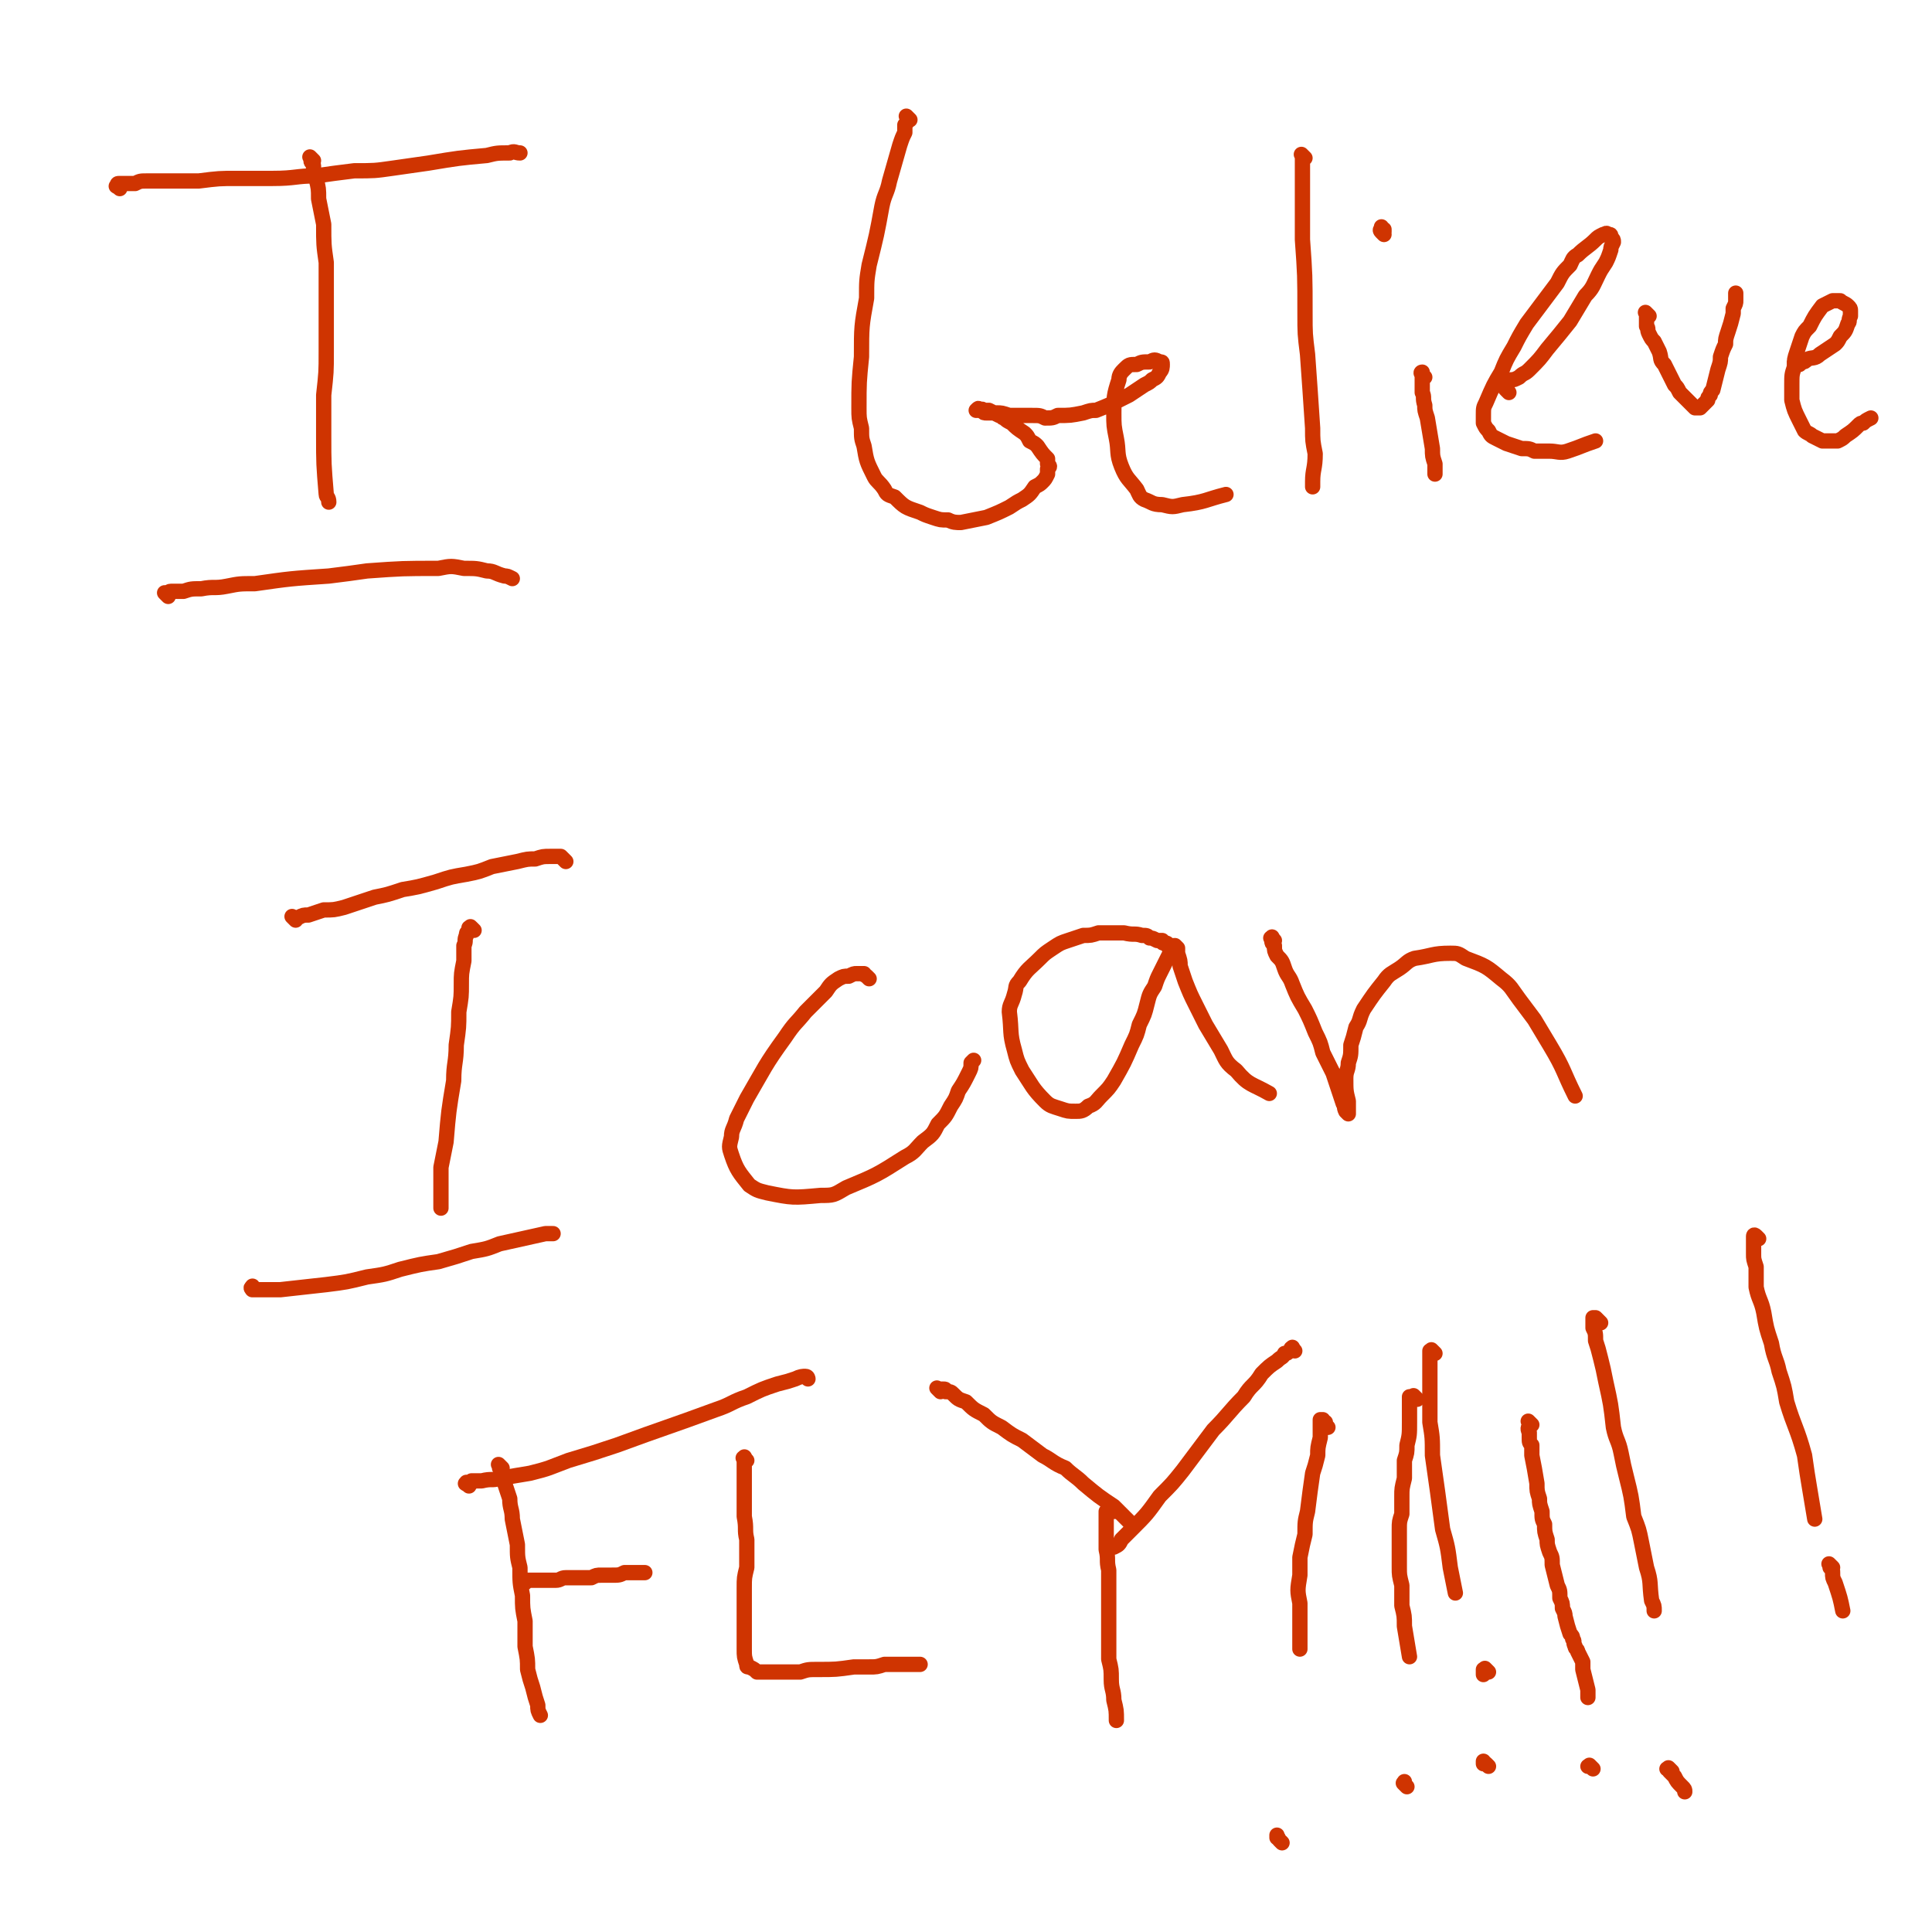 <svg viewBox='0 0 758 758' version='1.1' xmlns='http://www.w3.org/2000/svg' xmlns:xlink='http://www.w3.org/1999/xlink'><g fill='none' stroke='#CF3401' stroke-width='6' stroke-linecap='round' stroke-linejoin='round'><path d='M47,74c-1,-1 -2,-1 -1,-1 0,-1 0,-1 1,-1 1,0 1,0 2,0 2,0 2,0 4,0 2,-1 2,-1 5,-1 5,0 5,0 10,0 5,0 5,0 10,0 8,-1 8,-1 15,-1 7,0 7,0 14,0 9,0 9,-1 17,-1 7,-1 7,-1 15,-2 8,0 8,0 15,-1 7,-1 7,-1 14,-2 12,-2 12,-2 23,-3 4,-1 4,-1 9,-1 2,-1 2,0 4,0 '/><path d='M66,234c-1,-1 -1,-1 -1,-1 -1,-1 0,0 0,0 1,0 1,-1 2,-1 2,0 2,0 5,0 3,-1 3,-1 7,-1 5,-1 5,0 10,-1 5,-1 5,-1 11,-1 14,-2 14,-2 29,-3 8,-1 8,-1 15,-2 14,-1 14,-1 28,-1 5,-1 5,-1 10,0 5,0 5,0 9,1 3,0 3,1 7,2 1,0 1,0 3,1 '/><path d='M123,63c-1,-1 -1,-1 -1,-1 -1,-1 0,0 0,0 0,1 0,1 0,1 0,1 1,1 1,2 0,2 0,2 1,5 1,4 1,4 1,8 1,5 1,5 2,10 0,8 0,8 1,15 0,18 0,18 0,35 0,8 0,8 -1,17 0,8 0,8 0,16 0,11 0,11 1,23 0,1 1,1 1,3 '/><path d='M357,47c-1,-1 -1,-1 -1,-1 -1,-1 0,0 0,0 0,1 0,1 0,1 0,1 0,1 -1,2 0,2 0,2 0,3 -1,2 -1,2 -2,5 -2,7 -2,7 -4,14 -1,5 -2,5 -3,10 -2,11 -2,11 -5,23 -1,6 -1,6 -1,13 -2,11 -2,11 -2,23 -1,10 -1,10 -1,20 0,4 0,4 1,8 0,4 0,4 1,7 1,6 1,6 4,12 1,2 2,2 4,5 1,2 1,2 4,3 4,4 4,4 10,6 2,1 2,1 5,2 3,1 3,1 6,1 2,1 3,1 5,1 5,-1 5,-1 10,-2 5,-2 5,-2 9,-4 3,-2 3,-2 5,-3 3,-2 3,-2 5,-5 2,-1 2,-1 3,-2 1,-1 1,-1 2,-3 0,-1 0,-1 0,-2 1,-1 1,-1 0,-2 0,-1 0,-1 0,-2 -2,-2 -2,-2 -4,-5 -1,-1 -1,-1 -3,-2 -1,-2 -1,-2 -2,-3 -3,-2 -3,-2 -5,-4 -2,-1 -2,-1 -3,-2 -1,0 -1,-1 -2,-1 -2,-1 -2,-1 -4,-2 -1,0 -1,0 -2,0 -1,-1 -1,0 -2,0 0,-1 0,-1 -1,0 0,0 0,0 0,0 0,0 0,0 0,0 1,0 1,0 2,0 1,1 1,1 2,1 2,0 2,0 4,0 2,0 2,0 5,1 4,0 4,0 9,0 3,0 3,0 5,1 3,0 3,0 5,-1 5,0 5,0 10,-1 3,-1 3,-1 5,-1 5,-2 5,-2 9,-4 2,-1 2,-1 4,-2 3,-2 3,-2 6,-4 2,-1 2,-1 3,-2 2,-1 2,-1 3,-3 1,-1 1,-2 1,-3 0,-1 0,-1 -1,-1 -2,-1 -2,-1 -4,0 -3,0 -3,0 -5,1 -3,0 -3,0 -5,2 -1,1 -2,2 -2,4 -2,6 -2,7 -2,13 0,5 0,5 1,10 1,5 0,6 2,11 2,5 3,5 6,9 1,2 1,3 3,4 3,1 3,2 7,2 4,1 4,1 8,0 9,-1 9,-2 17,-4 '/><path d='M512,62c-1,-1 -1,-1 -1,-1 -1,-1 0,0 0,0 0,1 0,1 0,1 0,1 0,1 0,2 0,1 0,1 0,2 0,3 0,3 0,6 0,4 0,4 0,9 0,6 0,6 0,13 1,14 1,14 1,29 0,8 0,8 1,16 1,14 1,14 2,29 0,5 0,5 1,10 0,6 -1,6 -1,11 0,1 0,1 0,2 '/><path d='M559,148c-1,-1 -1,-1 -1,-1 -1,-1 0,-1 0,-1 0,1 0,1 0,1 0,1 0,1 0,2 0,3 0,3 0,5 1,2 0,2 1,5 0,2 0,2 1,5 1,6 1,6 2,12 0,3 0,3 1,6 0,2 0,2 0,4 '/><path d='M543,92c-1,-1 -1,-1 -1,-1 -1,-1 0,-1 0,-1 0,0 0,0 0,-1 0,0 0,0 0,0 0,1 0,1 1,1 0,0 0,0 0,1 '/><path d='M592,154c-1,-1 -1,-1 -1,-1 -1,-1 0,0 0,-1 0,0 0,0 0,0 0,-1 0,-1 0,-1 0,0 0,0 0,0 0,0 0,0 0,-1 0,0 1,0 1,0 0,0 0,0 1,-1 1,0 1,0 3,-1 2,-2 2,-1 4,-3 4,-4 4,-4 7,-8 5,-6 5,-6 9,-11 3,-5 3,-5 6,-10 3,-3 3,-4 5,-8 1,-2 1,-2 3,-5 1,-2 1,-2 2,-5 0,-1 0,-1 1,-3 0,-1 0,-1 -1,-2 0,-1 0,-1 -1,-1 -1,-1 -1,0 -2,0 -2,1 -2,1 -3,2 -3,3 -4,3 -7,6 -2,1 -2,2 -3,4 -3,3 -3,3 -5,7 -6,8 -6,8 -12,16 -3,5 -3,5 -5,9 -3,5 -3,5 -5,10 -3,5 -3,5 -6,12 -1,2 -1,2 -1,5 0,1 0,2 0,3 1,2 1,2 2,3 1,2 1,2 3,3 2,1 2,1 4,2 3,1 3,1 6,2 3,0 3,0 5,1 3,0 3,0 6,0 3,0 4,1 7,0 6,-2 5,-2 11,-4 '/><path d='M647,124c-1,-1 -1,-1 -1,-1 -1,-1 0,0 0,0 0,1 0,1 0,1 0,1 0,1 0,1 0,2 0,2 0,3 1,1 0,1 1,3 1,2 1,2 2,3 1,2 1,2 2,4 1,3 0,3 2,5 1,2 1,2 2,4 1,2 1,2 2,4 1,1 1,1 2,3 1,1 1,1 2,2 1,1 1,1 2,2 1,1 1,1 2,2 1,0 1,0 2,0 1,-1 1,-1 3,-3 0,-1 0,-1 1,-2 0,-1 0,-1 1,-2 1,-4 1,-4 2,-8 1,-3 1,-3 1,-5 1,-3 1,-3 2,-5 0,-2 0,-2 1,-5 1,-3 1,-3 2,-7 0,-1 0,-1 0,-2 1,-2 1,-2 1,-3 0,-1 0,-1 0,-2 0,0 0,0 0,-1 0,0 0,0 0,1 '/><path d='M706,143c-1,-1 -1,-1 -1,-1 -1,-1 0,0 0,0 0,0 -1,0 -1,0 0,0 0,0 0,0 0,0 0,0 1,0 0,0 0,0 1,0 0,0 0,0 1,0 1,0 1,0 2,-1 2,-1 3,0 5,-2 3,-2 3,-2 6,-4 1,-1 1,-1 2,-3 2,-2 2,-2 3,-5 1,-1 0,-1 1,-3 0,-1 0,-1 0,-2 0,-1 0,-1 -1,-2 -1,-1 -2,-1 -3,-2 -1,0 -2,0 -3,0 -2,1 -2,1 -4,2 -3,4 -3,4 -5,8 -2,2 -2,2 -3,4 -1,3 -1,3 -2,6 -1,3 -1,3 -1,6 -1,3 -1,3 -1,7 0,3 0,3 0,6 1,4 1,4 3,8 1,2 1,2 2,4 1,1 2,1 3,2 2,1 2,1 4,2 1,0 1,0 3,0 2,0 2,0 3,0 2,-1 2,-1 3,-2 3,-2 3,-2 5,-4 1,-1 1,-1 2,-1 1,-1 1,-1 3,-2 '/><path d='M116,361c-1,-1 -1,-1 -1,-1 -1,-1 0,0 0,0 1,0 1,0 2,0 2,-1 2,-1 4,-1 3,-1 3,-1 6,-2 4,0 4,0 8,-1 6,-2 6,-2 12,-4 5,-1 5,-1 11,-3 6,-1 6,-1 13,-3 6,-2 6,-2 12,-3 5,-1 5,-1 10,-3 5,-1 5,-1 10,-2 4,-1 4,-1 7,-1 3,-1 3,-1 6,-1 2,0 2,0 4,0 1,1 1,1 2,2 '/><path d='M100,506c-1,-1 -1,-2 -1,-1 -1,0 0,1 0,1 0,0 0,0 1,0 0,0 0,0 1,0 2,0 2,0 4,0 2,0 2,0 5,0 9,-1 9,-1 18,-2 8,-1 8,-1 16,-3 7,-1 7,-1 13,-3 8,-2 8,-2 15,-3 7,-2 7,-2 13,-4 6,-1 6,-1 11,-3 9,-2 9,-2 18,-4 1,0 1,0 3,0 '/><path d='M186,365c-1,-1 -1,-1 -1,-1 -1,-1 0,0 -1,0 0,1 0,1 0,1 -1,1 -1,1 -1,2 -1,2 0,2 -1,4 0,3 0,3 0,6 -1,5 -1,5 -1,9 0,5 0,5 -1,11 0,6 0,6 -1,13 0,7 -1,7 -1,14 -2,12 -2,12 -3,24 -1,5 -1,5 -2,10 0,5 0,5 0,9 0,3 0,3 0,7 '/><path d='M341,384c-1,-1 -1,-1 -1,-1 -1,-1 -1,0 -1,-1 0,0 0,0 -1,0 -1,0 -1,0 -2,0 -1,0 -1,0 -3,1 -2,0 -2,0 -4,1 -3,2 -3,2 -5,5 -4,4 -4,4 -8,8 -4,5 -4,4 -8,10 -8,11 -8,12 -15,24 -2,4 -2,4 -4,8 -1,4 -2,4 -2,7 -1,4 -1,4 0,7 2,6 3,7 7,12 3,2 3,2 7,3 10,2 10,2 21,1 5,0 5,0 10,-3 12,-5 12,-5 23,-12 4,-2 4,-3 7,-6 4,-3 4,-3 6,-7 3,-3 3,-3 5,-7 2,-3 2,-3 3,-6 2,-3 2,-3 4,-7 1,-2 1,-2 1,-4 1,-1 1,-1 1,-1 '/><path d='M460,372c-1,-1 -1,-1 -1,-1 -1,-1 -1,0 -1,0 0,-1 0,-1 -1,-1 -1,0 -1,0 -1,-1 -1,0 -1,0 -2,0 -2,-1 -2,-1 -3,-1 -1,-1 -1,-1 -3,-1 -3,-1 -3,0 -7,-1 -2,0 -2,0 -4,0 -3,0 -3,0 -6,0 -3,1 -3,1 -6,1 -3,1 -3,1 -6,2 -3,1 -3,1 -6,3 -3,2 -3,2 -5,4 -4,4 -5,4 -8,9 -2,2 -1,2 -2,5 -1,4 -2,4 -2,7 1,8 0,8 2,15 1,4 1,4 3,8 4,6 4,7 9,12 2,2 3,2 6,3 3,1 3,1 6,1 2,0 3,0 5,-2 3,-1 3,-2 5,-4 3,-3 3,-3 5,-6 4,-7 4,-7 7,-14 2,-4 2,-4 3,-8 2,-4 2,-4 3,-8 1,-4 1,-4 3,-7 1,-3 1,-3 2,-5 2,-4 2,-4 4,-8 0,-1 0,-1 1,-2 0,-1 0,-1 1,-1 0,0 0,0 1,1 0,1 0,1 0,2 1,3 1,3 1,5 1,3 1,3 2,6 2,5 2,5 4,9 2,4 2,4 4,8 3,5 3,5 6,10 2,4 2,5 6,8 5,6 6,5 13,9 '/><path d='M500,369c-1,-1 -1,-2 -1,-1 -1,0 0,0 0,1 0,1 0,1 1,2 0,2 0,2 1,4 2,2 2,2 3,5 1,3 2,3 3,6 2,5 2,5 5,10 2,4 2,4 4,9 2,4 2,4 3,8 2,4 2,4 4,8 2,6 2,6 4,12 1,1 0,1 1,3 1,1 1,1 1,1 0,0 0,-1 0,-2 0,-1 0,-1 0,-3 -1,-4 -1,-4 -1,-9 0,-3 1,-3 1,-6 1,-3 1,-3 1,-7 1,-3 1,-3 2,-7 2,-3 1,-3 3,-7 4,-6 4,-6 8,-11 2,-3 3,-3 6,-5 3,-2 3,-3 6,-4 7,-1 7,-2 14,-2 3,0 3,0 6,2 8,3 8,3 14,8 4,3 4,4 7,8 3,4 3,4 6,8 3,5 3,5 6,10 6,10 5,10 10,20 '/><path d='M184,583c-1,-1 -2,-1 -1,-1 0,-1 0,0 1,0 1,0 1,0 1,-1 2,0 2,0 4,0 4,-1 4,0 7,-1 6,-1 6,-1 12,-2 8,-2 7,-2 15,-5 10,-3 10,-3 19,-6 19,-7 20,-7 39,-14 6,-2 6,-3 12,-5 6,-3 6,-3 12,-5 4,-1 4,-1 7,-2 2,-1 3,-1 4,-1 1,0 1,1 1,1 '/><path d='M197,576c-1,-1 -1,-1 -1,-1 -1,-1 0,0 0,0 0,0 0,0 0,1 0,0 0,0 1,1 0,1 0,0 0,2 1,1 1,1 1,3 1,3 1,3 2,6 0,4 1,4 1,8 1,5 1,5 2,10 0,5 0,5 1,9 0,6 0,6 1,11 0,5 0,5 1,10 0,5 0,5 0,10 1,5 1,5 1,9 1,4 1,4 2,7 1,4 1,4 2,7 0,2 0,2 1,4 '/><path d='M293,573c-1,-1 -1,-2 -1,-1 -1,0 0,0 0,1 0,0 0,0 0,1 0,1 0,1 0,2 0,2 0,2 0,4 0,7 0,7 0,15 1,5 0,5 1,9 0,6 0,6 0,11 -1,4 -1,4 -1,8 0,4 0,4 0,7 0,3 0,3 0,6 0,4 0,4 0,8 0,2 0,2 0,3 0,3 0,3 1,6 0,1 0,1 1,1 2,1 2,1 3,2 2,0 2,0 5,0 2,0 2,0 5,0 3,0 3,0 7,0 3,-1 3,-1 7,-1 7,0 7,0 14,-1 3,0 3,0 6,0 3,0 3,0 6,-1 3,0 3,0 6,0 2,0 2,0 4,0 2,0 2,0 4,0 '/><path d='M206,621c-1,-1 -2,-1 -1,-1 0,-1 0,0 1,0 1,0 1,0 2,0 1,0 1,0 2,0 2,0 2,0 4,0 2,0 2,0 4,0 2,0 2,-1 4,-1 3,0 3,0 5,0 2,0 2,0 5,0 2,-1 2,-1 4,-1 2,0 2,0 4,0 3,0 3,0 5,-1 4,0 4,0 8,0 '/><path d='M369,546c-1,-1 -1,-1 -1,-1 -1,-1 0,0 0,0 1,0 1,0 1,0 0,0 0,0 0,0 1,0 1,0 1,0 1,0 1,0 1,1 2,0 2,0 3,1 2,2 2,2 5,3 3,3 3,3 7,5 3,3 3,3 7,5 4,3 4,3 8,5 4,3 4,3 8,6 4,2 4,3 9,5 3,3 4,3 7,6 6,5 6,5 12,9 2,2 2,2 4,4 1,1 1,1 2,2 '/><path d='M508,530c-1,-1 -1,-2 -1,-1 -1,0 0,0 -1,1 -1,1 -1,1 -2,1 -1,2 -1,1 -3,3 -3,2 -3,2 -6,5 -3,5 -4,4 -7,9 -6,6 -6,7 -12,13 -6,8 -6,8 -12,16 -4,5 -4,5 -9,10 -5,7 -5,7 -11,13 -2,2 -2,2 -4,4 -1,2 -1,2 -3,3 '/><path d='M437,593c-1,-1 -1,-1 -1,-1 -1,-1 -1,0 -1,0 0,0 0,-1 0,0 0,0 0,0 0,0 -1,1 -1,1 -1,1 0,2 0,2 0,3 0,2 0,2 0,3 0,4 0,4 0,9 1,4 0,4 1,8 0,4 0,4 0,8 0,9 0,9 0,19 0,4 0,4 0,8 1,4 1,4 1,8 0,4 1,4 1,8 1,4 1,4 1,8 '/><path d='M563,531c-1,-1 -1,-1 -1,-1 -1,-1 0,0 0,0 0,0 -1,0 -1,0 0,1 0,1 0,2 0,0 0,0 0,1 0,2 0,2 0,3 0,2 0,2 0,5 0,4 0,4 0,8 0,5 0,5 0,9 1,6 1,6 1,13 2,14 2,14 4,29 2,7 2,7 3,15 1,5 1,5 2,10 '/><path d='M584,693c-1,-1 -1,-1 -1,-1 -1,-1 -1,0 -1,0 0,0 0,0 0,0 0,0 0,0 0,0 0,0 0,0 0,-1 '/><path d='M628,519c-1,-1 -1,-1 -1,-1 -1,-1 -1,-1 -1,-1 0,0 0,0 0,0 -1,0 -1,0 -1,0 0,0 0,1 0,1 0,1 0,1 0,3 1,2 1,2 1,5 1,3 1,3 2,7 1,4 1,4 2,9 2,9 2,9 3,18 1,5 2,5 3,10 1,5 1,5 2,9 2,8 2,8 3,16 2,5 2,5 3,10 1,5 1,5 2,10 2,6 1,6 2,13 1,2 1,2 1,4 '/><path d='M656,695c-1,-1 -1,-1 -1,-1 -1,-1 0,0 0,0 -1,0 -1,0 -1,0 0,0 0,0 0,0 0,0 1,0 1,1 1,1 1,1 2,2 1,2 1,2 3,4 1,1 1,1 1,2 '/><path d='M690,486c-1,-1 -1,-1 -1,-1 -1,-1 -1,0 -1,0 0,1 0,0 0,1 0,1 0,1 0,2 0,2 0,2 0,4 0,2 0,2 1,5 0,4 0,4 0,8 1,5 2,5 3,10 1,6 1,6 3,12 1,6 2,6 3,11 2,6 2,6 3,12 3,10 4,10 7,21 1,7 1,7 2,13 1,6 1,6 2,12 '/><path d='M719,615c-1,-1 -1,-1 -1,-1 -1,-1 0,0 0,0 0,1 0,1 0,1 1,1 1,1 1,2 0,2 0,2 1,4 2,6 2,6 3,11 '/><path d='M584,656c-1,-1 -1,-1 -1,-1 -1,-1 0,0 0,0 0,0 -1,0 -1,0 0,0 0,0 0,0 0,0 0,0 0,1 0,0 0,0 0,1 '/><path d='M601,559c-1,-1 -1,-1 -1,-1 -1,-1 0,0 0,0 0,1 0,1 0,1 0,1 -1,1 0,3 0,1 0,1 0,2 0,2 0,2 1,3 0,2 0,2 0,4 1,5 1,5 2,11 0,3 0,3 1,6 0,2 0,2 1,5 0,3 0,3 1,5 0,3 0,3 1,6 0,2 0,2 1,5 1,2 1,2 1,5 1,4 1,4 2,8 1,2 1,2 1,5 1,2 1,2 1,4 1,2 1,2 1,3 1,4 1,4 2,7 1,1 1,1 1,2 1,1 0,1 1,3 0,1 1,1 1,2 1,2 1,2 2,4 0,1 0,1 0,3 1,4 1,4 2,8 0,2 0,2 0,3 '/><path d='M625,694c-1,-1 -1,-1 -1,-1 -1,-1 0,0 0,0 0,0 -1,0 -1,0 0,0 0,0 0,0 0,0 0,0 0,0 '/><path d='M556,549c-1,-1 -1,-1 -1,-1 -1,-1 0,0 0,0 0,0 0,0 0,0 0,0 0,0 -1,0 0,0 0,0 0,0 0,0 0,0 -1,0 0,0 0,0 0,0 0,1 0,1 0,1 0,1 0,1 0,1 0,1 0,1 0,2 0,1 0,1 0,3 0,2 0,2 0,3 0,5 0,5 -1,9 0,3 0,3 -1,6 0,4 0,4 0,7 -1,4 -1,4 -1,7 0,4 0,4 0,7 -1,3 -1,3 -1,6 0,8 0,8 0,15 0,3 0,3 1,7 0,4 0,4 0,8 1,4 1,4 1,8 1,6 1,6 2,12 '/><path d='M552,701c-1,-1 -1,-1 -1,-1 -1,-1 0,0 0,0 0,0 0,0 0,-1 0,0 0,0 0,0 0,0 0,0 0,0 '/><path d='M521,560c-1,-1 -1,-1 -1,-1 -1,-1 0,-1 0,-1 0,0 -1,0 -1,0 0,-1 0,-1 0,-1 0,0 0,0 -1,0 0,0 0,0 0,0 0,0 0,1 0,1 0,2 0,2 0,3 0,2 0,2 0,3 -1,4 -1,4 -1,7 -1,4 -1,4 -2,7 -1,7 -1,7 -2,15 -1,4 -1,4 -1,9 -1,4 -1,4 -2,9 0,4 0,4 0,7 -1,6 -1,6 0,11 0,9 0,9 0,18 '/><path d='M503,723c-1,-1 -1,-1 -1,-1 -1,-1 0,-1 -1,-1 0,0 0,0 0,0 0,-1 0,-1 0,-1 0,0 0,0 0,0 '/></g>
</svg>